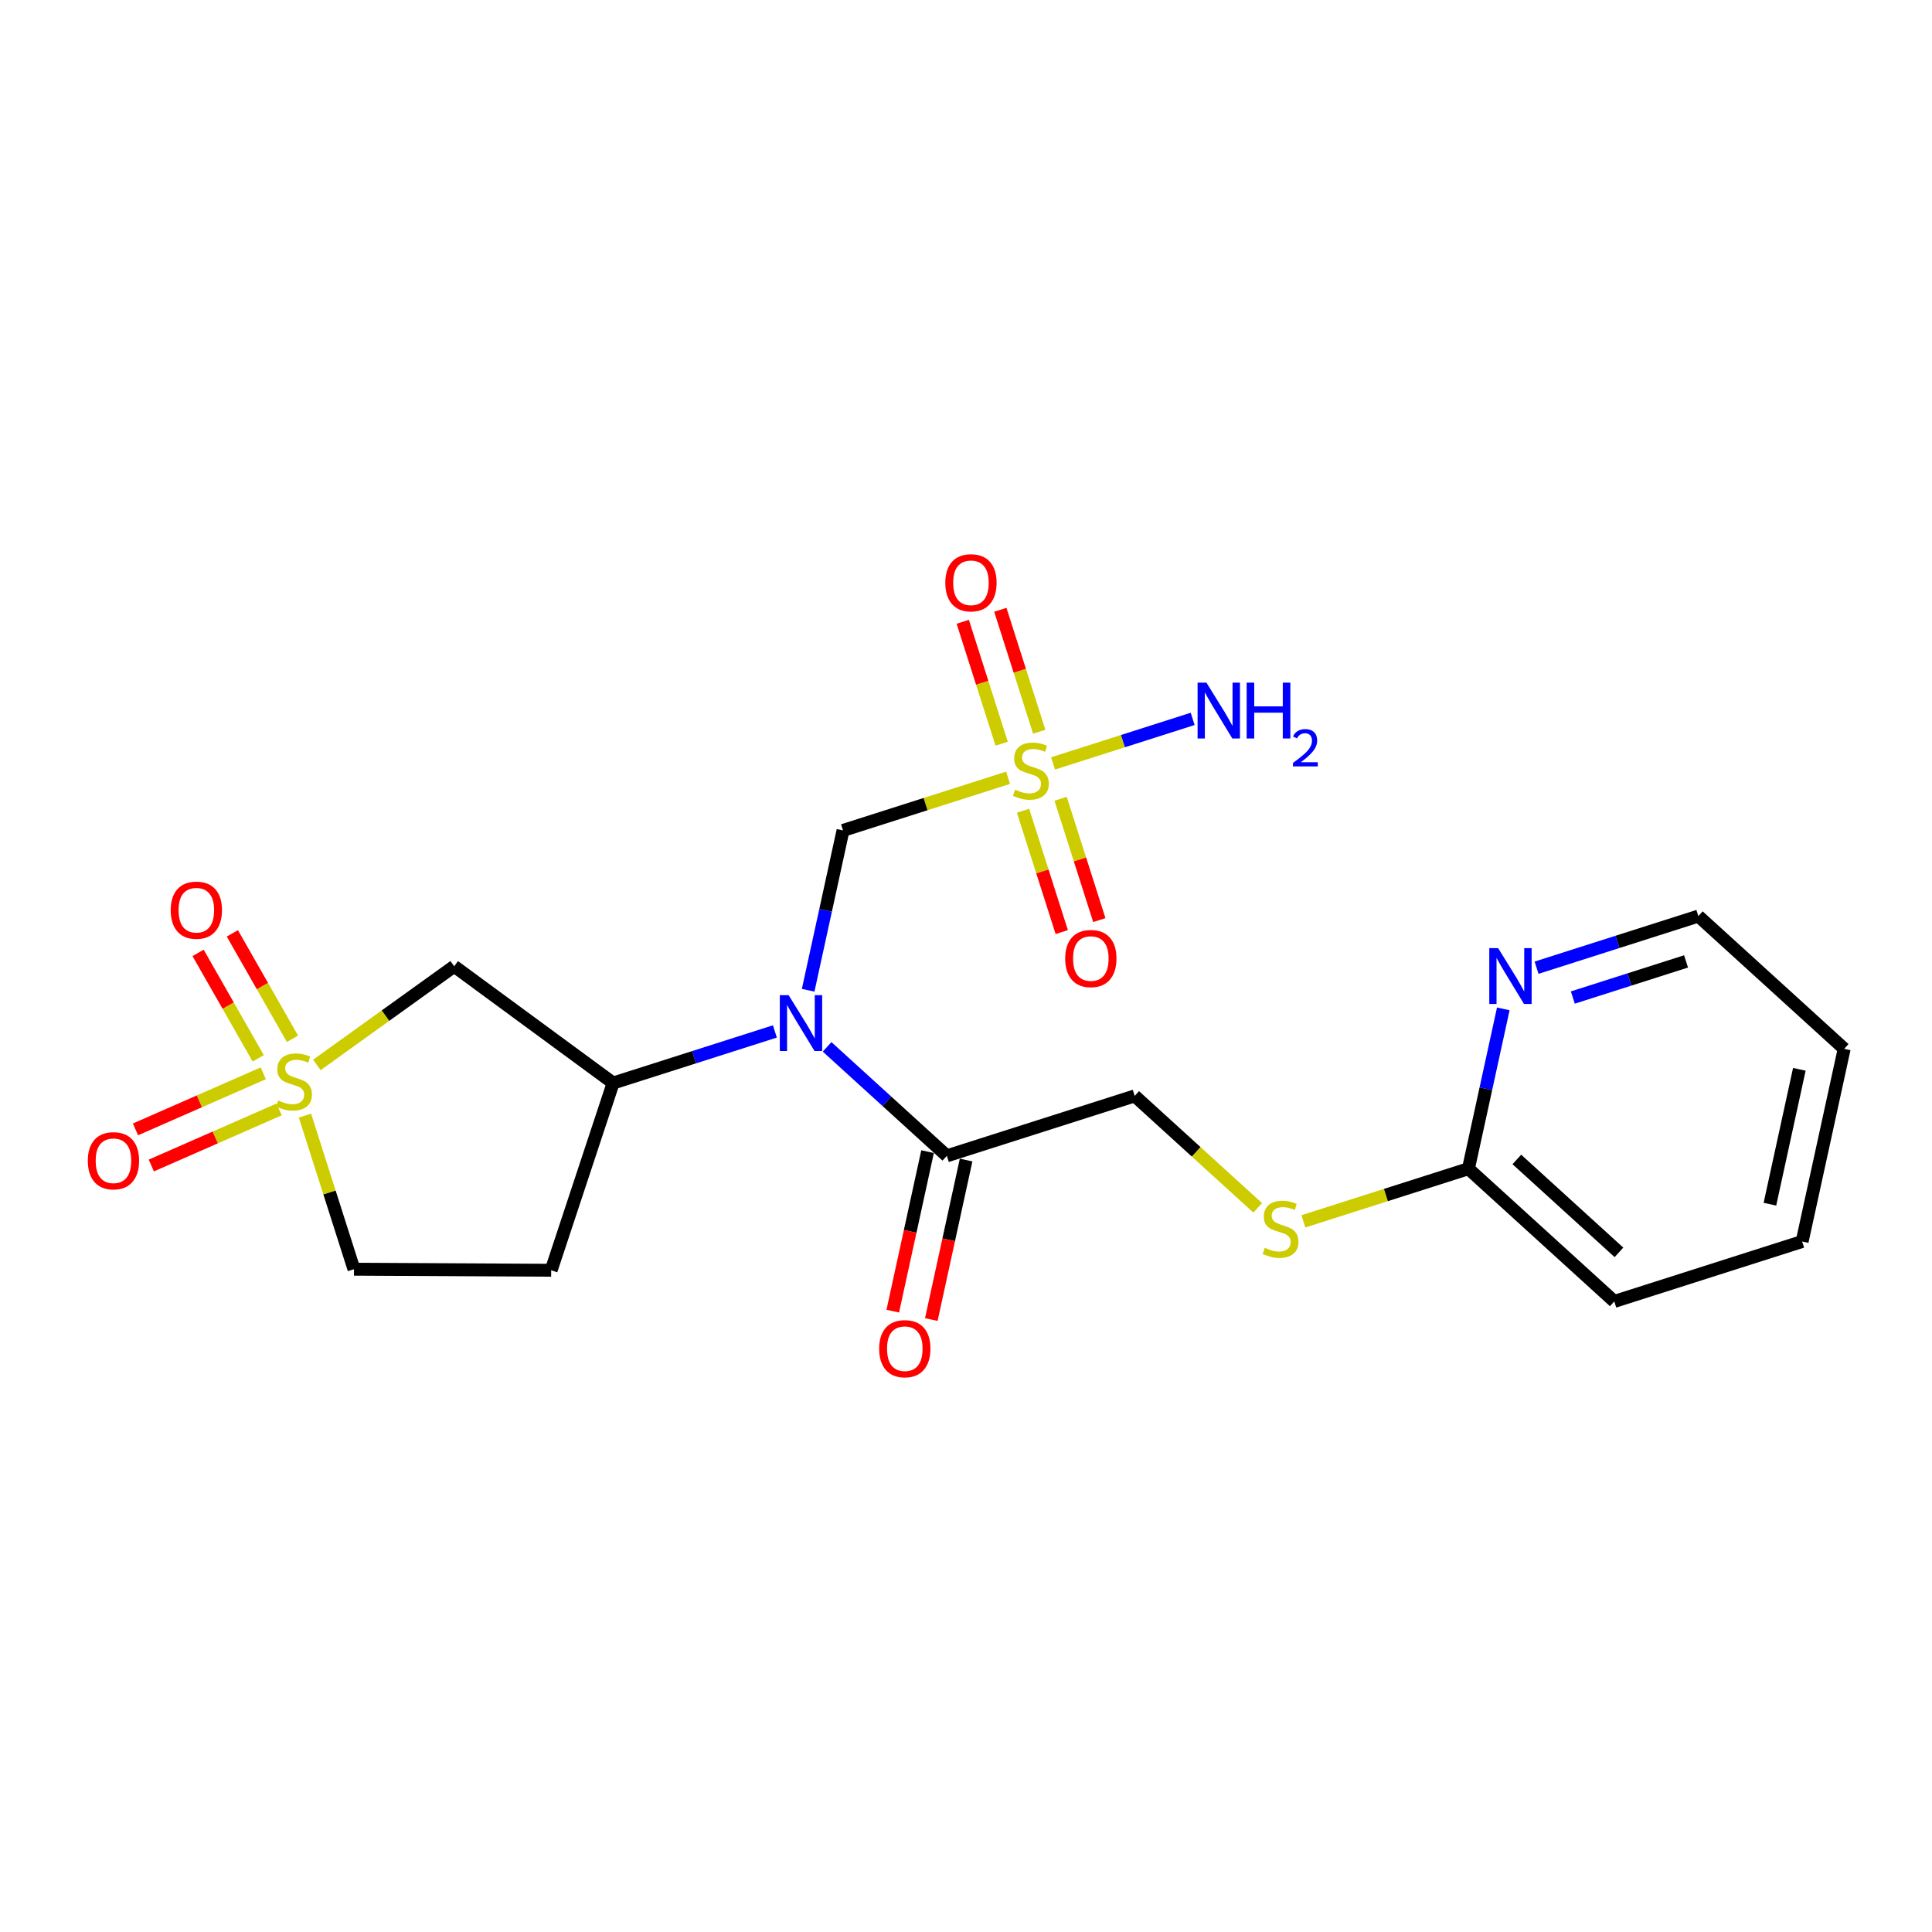 <?xml version='1.0' encoding='iso-8859-1'?>
<svg version='1.1' baseProfile='full'
              xmlns='http://www.w3.org/2000/svg'
                      xmlns:rdkit='http://www.rdkit.org/xml'
                      xmlns:xlink='http://www.w3.org/1999/xlink'
                  xml:space='preserve'
width='300px' height='300px' viewBox='0 0 300 300'>
<!-- END OF HEADER -->
<rect style='opacity:1.0;fill:#FFFFFF;stroke:none' width='300' height='300' x='0' y='0'> </rect>
<rect style='opacity:1.0;fill:#FFFFFF;stroke:none' width='300' height='300' x='0' y='0'> </rect>
<path class='bond-0 atom-0 atom-1' d='M 185.196,111.628 L 174.356,115.086' style='fill:none;fill-rule:evenodd;stroke:#0000FF;stroke-width:2.0px;stroke-linecap:butt;stroke-linejoin:miter;stroke-opacity:1' />
<path class='bond-0 atom-0 atom-1' d='M 174.356,115.086 L 163.517,118.545' style='fill:none;fill-rule:evenodd;stroke:#CCCC00;stroke-width:2.0px;stroke-linecap:butt;stroke-linejoin:miter;stroke-opacity:1' />
<path class='bond-1 atom-1 atom-2' d='M 161.371,113.622 L 158.351,104.156' style='fill:none;fill-rule:evenodd;stroke:#CCCC00;stroke-width:2.0px;stroke-linecap:butt;stroke-linejoin:miter;stroke-opacity:1' />
<path class='bond-1 atom-1 atom-2' d='M 158.351,104.156 L 155.331,94.69' style='fill:none;fill-rule:evenodd;stroke:#FF0000;stroke-width:2.0px;stroke-linecap:butt;stroke-linejoin:miter;stroke-opacity:1' />
<path class='bond-1 atom-1 atom-2' d='M 155.536,115.483 L 152.516,106.017' style='fill:none;fill-rule:evenodd;stroke:#CCCC00;stroke-width:2.0px;stroke-linecap:butt;stroke-linejoin:miter;stroke-opacity:1' />
<path class='bond-1 atom-1 atom-2' d='M 152.516,106.017 L 149.496,96.551' style='fill:none;fill-rule:evenodd;stroke:#FF0000;stroke-width:2.0px;stroke-linecap:butt;stroke-linejoin:miter;stroke-opacity:1' />
<path class='bond-2 atom-1 atom-3' d='M 158.858,125.895 L 161.863,135.315' style='fill:none;fill-rule:evenodd;stroke:#CCCC00;stroke-width:2.0px;stroke-linecap:butt;stroke-linejoin:miter;stroke-opacity:1' />
<path class='bond-2 atom-1 atom-3' d='M 161.863,135.315 L 164.868,144.735' style='fill:none;fill-rule:evenodd;stroke:#FF0000;stroke-width:2.0px;stroke-linecap:butt;stroke-linejoin:miter;stroke-opacity:1' />
<path class='bond-2 atom-1 atom-3' d='M 164.692,124.033 L 167.698,133.453' style='fill:none;fill-rule:evenodd;stroke:#CCCC00;stroke-width:2.0px;stroke-linecap:butt;stroke-linejoin:miter;stroke-opacity:1' />
<path class='bond-2 atom-1 atom-3' d='M 167.698,133.453 L 170.703,142.873' style='fill:none;fill-rule:evenodd;stroke:#FF0000;stroke-width:2.0px;stroke-linecap:butt;stroke-linejoin:miter;stroke-opacity:1' />
<path class='bond-3 atom-1 atom-4' d='M 156.531,120.773 L 143.717,124.861' style='fill:none;fill-rule:evenodd;stroke:#CCCC00;stroke-width:2.0px;stroke-linecap:butt;stroke-linejoin:miter;stroke-opacity:1' />
<path class='bond-3 atom-1 atom-4' d='M 143.717,124.861 L 130.904,128.949' style='fill:none;fill-rule:evenodd;stroke:#000000;stroke-width:2.0px;stroke-linecap:butt;stroke-linejoin:miter;stroke-opacity:1' />
<path class='bond-4 atom-4 atom-5' d='M 130.904,128.949 L 128.197,141.357' style='fill:none;fill-rule:evenodd;stroke:#000000;stroke-width:2.0px;stroke-linecap:butt;stroke-linejoin:miter;stroke-opacity:1' />
<path class='bond-4 atom-4 atom-5' d='M 128.197,141.357 L 125.49,153.766' style='fill:none;fill-rule:evenodd;stroke:#0000FF;stroke-width:2.0px;stroke-linecap:butt;stroke-linejoin:miter;stroke-opacity:1' />
<path class='bond-5 atom-5 atom-6' d='M 128.432,162.557 L 137.728,171.018' style='fill:none;fill-rule:evenodd;stroke:#0000FF;stroke-width:2.0px;stroke-linecap:butt;stroke-linejoin:miter;stroke-opacity:1' />
<path class='bond-5 atom-5 atom-6' d='M 137.728,171.018 L 147.024,179.478' style='fill:none;fill-rule:evenodd;stroke:#000000;stroke-width:2.0px;stroke-linecap:butt;stroke-linejoin:miter;stroke-opacity:1' />
<path class='bond-15 atom-5 atom-16' d='M 120.323,160.161 L 107.764,164.167' style='fill:none;fill-rule:evenodd;stroke:#0000FF;stroke-width:2.0px;stroke-linecap:butt;stroke-linejoin:miter;stroke-opacity:1' />
<path class='bond-15 atom-5 atom-16' d='M 107.764,164.167 L 95.204,168.174' style='fill:none;fill-rule:evenodd;stroke:#000000;stroke-width:2.0px;stroke-linecap:butt;stroke-linejoin:miter;stroke-opacity:1' />
<path class='bond-6 atom-6 atom-7' d='M 144.032,178.826 L 141.331,191.21' style='fill:none;fill-rule:evenodd;stroke:#000000;stroke-width:2.0px;stroke-linecap:butt;stroke-linejoin:miter;stroke-opacity:1' />
<path class='bond-6 atom-6 atom-7' d='M 141.331,191.21 L 138.629,203.593' style='fill:none;fill-rule:evenodd;stroke:#FF0000;stroke-width:2.0px;stroke-linecap:butt;stroke-linejoin:miter;stroke-opacity:1' />
<path class='bond-6 atom-6 atom-7' d='M 150.016,180.131 L 147.314,192.515' style='fill:none;fill-rule:evenodd;stroke:#000000;stroke-width:2.0px;stroke-linecap:butt;stroke-linejoin:miter;stroke-opacity:1' />
<path class='bond-6 atom-6 atom-7' d='M 147.314,192.515 L 144.613,204.899' style='fill:none;fill-rule:evenodd;stroke:#FF0000;stroke-width:2.0px;stroke-linecap:butt;stroke-linejoin:miter;stroke-opacity:1' />
<path class='bond-7 atom-6 atom-8' d='M 147.024,179.478 L 176.197,170.171' style='fill:none;fill-rule:evenodd;stroke:#000000;stroke-width:2.0px;stroke-linecap:butt;stroke-linejoin:miter;stroke-opacity:1' />
<path class='bond-8 atom-8 atom-9' d='M 176.197,170.171 L 185.748,178.863' style='fill:none;fill-rule:evenodd;stroke:#000000;stroke-width:2.0px;stroke-linecap:butt;stroke-linejoin:miter;stroke-opacity:1' />
<path class='bond-8 atom-8 atom-9' d='M 185.748,178.863 L 195.298,187.555' style='fill:none;fill-rule:evenodd;stroke:#CCCC00;stroke-width:2.0px;stroke-linecap:butt;stroke-linejoin:miter;stroke-opacity:1' />
<path class='bond-9 atom-9 atom-10' d='M 202.39,189.651 L 215.204,185.563' style='fill:none;fill-rule:evenodd;stroke:#CCCC00;stroke-width:2.0px;stroke-linecap:butt;stroke-linejoin:miter;stroke-opacity:1' />
<path class='bond-9 atom-9 atom-10' d='M 215.204,185.563 L 228.017,181.476' style='fill:none;fill-rule:evenodd;stroke:#000000;stroke-width:2.0px;stroke-linecap:butt;stroke-linejoin:miter;stroke-opacity:1' />
<path class='bond-10 atom-10 atom-11' d='M 228.017,181.476 L 250.664,202.087' style='fill:none;fill-rule:evenodd;stroke:#000000;stroke-width:2.0px;stroke-linecap:butt;stroke-linejoin:miter;stroke-opacity:1' />
<path class='bond-10 atom-10 atom-11' d='M 235.536,180.038 L 251.389,194.466' style='fill:none;fill-rule:evenodd;stroke:#000000;stroke-width:2.0px;stroke-linecap:butt;stroke-linejoin:miter;stroke-opacity:1' />
<path class='bond-22 atom-15 atom-10' d='M 233.431,156.659 L 230.724,169.067' style='fill:none;fill-rule:evenodd;stroke:#0000FF;stroke-width:2.0px;stroke-linecap:butt;stroke-linejoin:miter;stroke-opacity:1' />
<path class='bond-22 atom-15 atom-10' d='M 230.724,169.067 L 228.017,181.476' style='fill:none;fill-rule:evenodd;stroke:#000000;stroke-width:2.0px;stroke-linecap:butt;stroke-linejoin:miter;stroke-opacity:1' />
<path class='bond-11 atom-11 atom-12' d='M 250.664,202.087 L 279.837,192.78' style='fill:none;fill-rule:evenodd;stroke:#000000;stroke-width:2.0px;stroke-linecap:butt;stroke-linejoin:miter;stroke-opacity:1' />
<path class='bond-12 atom-12 atom-13' d='M 279.837,192.78 L 286.364,162.861' style='fill:none;fill-rule:evenodd;stroke:#000000;stroke-width:2.0px;stroke-linecap:butt;stroke-linejoin:miter;stroke-opacity:1' />
<path class='bond-12 atom-12 atom-13' d='M 274.832,186.987 L 279.401,166.044' style='fill:none;fill-rule:evenodd;stroke:#000000;stroke-width:2.0px;stroke-linecap:butt;stroke-linejoin:miter;stroke-opacity:1' />
<path class='bond-13 atom-13 atom-14' d='M 286.364,162.861 L 263.717,142.25' style='fill:none;fill-rule:evenodd;stroke:#000000;stroke-width:2.0px;stroke-linecap:butt;stroke-linejoin:miter;stroke-opacity:1' />
<path class='bond-14 atom-14 atom-15' d='M 263.717,142.25 L 251.157,146.257' style='fill:none;fill-rule:evenodd;stroke:#000000;stroke-width:2.0px;stroke-linecap:butt;stroke-linejoin:miter;stroke-opacity:1' />
<path class='bond-14 atom-14 atom-15' d='M 251.157,146.257 L 238.598,150.264' style='fill:none;fill-rule:evenodd;stroke:#0000FF;stroke-width:2.0px;stroke-linecap:butt;stroke-linejoin:miter;stroke-opacity:1' />
<path class='bond-14 atom-14 atom-15' d='M 261.81,149.287 L 253.019,152.092' style='fill:none;fill-rule:evenodd;stroke:#000000;stroke-width:2.0px;stroke-linecap:butt;stroke-linejoin:miter;stroke-opacity:1' />
<path class='bond-14 atom-14 atom-15' d='M 253.019,152.092 L 244.227,154.896' style='fill:none;fill-rule:evenodd;stroke:#0000FF;stroke-width:2.0px;stroke-linecap:butt;stroke-linejoin:miter;stroke-opacity:1' />
<path class='bond-16 atom-16 atom-17' d='M 95.204,168.174 L 85.586,197.246' style='fill:none;fill-rule:evenodd;stroke:#000000;stroke-width:2.0px;stroke-linecap:butt;stroke-linejoin:miter;stroke-opacity:1' />
<path class='bond-23 atom-22 atom-16' d='M 70.527,150.043 L 95.204,168.174' style='fill:none;fill-rule:evenodd;stroke:#000000;stroke-width:2.0px;stroke-linecap:butt;stroke-linejoin:miter;stroke-opacity:1' />
<path class='bond-17 atom-17 atom-18' d='M 85.586,197.246 L 54.965,197.083' style='fill:none;fill-rule:evenodd;stroke:#000000;stroke-width:2.0px;stroke-linecap:butt;stroke-linejoin:miter;stroke-opacity:1' />
<path class='bond-18 atom-18 atom-19' d='M 54.965,197.083 L 51.16,185.157' style='fill:none;fill-rule:evenodd;stroke:#000000;stroke-width:2.0px;stroke-linecap:butt;stroke-linejoin:miter;stroke-opacity:1' />
<path class='bond-18 atom-18 atom-19' d='M 51.16,185.157 L 47.356,173.232' style='fill:none;fill-rule:evenodd;stroke:#CCCC00;stroke-width:2.0px;stroke-linecap:butt;stroke-linejoin:miter;stroke-opacity:1' />
<path class='bond-19 atom-19 atom-20' d='M 40.881,166.662 L 30.959,171.016' style='fill:none;fill-rule:evenodd;stroke:#CCCC00;stroke-width:2.0px;stroke-linecap:butt;stroke-linejoin:miter;stroke-opacity:1' />
<path class='bond-19 atom-19 atom-20' d='M 30.959,171.016 L 21.036,175.371' style='fill:none;fill-rule:evenodd;stroke:#FF0000;stroke-width:2.0px;stroke-linecap:butt;stroke-linejoin:miter;stroke-opacity:1' />
<path class='bond-19 atom-19 atom-20' d='M 43.342,172.27 L 33.42,176.624' style='fill:none;fill-rule:evenodd;stroke:#CCCC00;stroke-width:2.0px;stroke-linecap:butt;stroke-linejoin:miter;stroke-opacity:1' />
<path class='bond-19 atom-19 atom-20' d='M 33.42,176.624 L 23.497,180.979' style='fill:none;fill-rule:evenodd;stroke:#FF0000;stroke-width:2.0px;stroke-linecap:butt;stroke-linejoin:miter;stroke-opacity:1' />
<path class='bond-20 atom-19 atom-21' d='M 45.416,161.303 L 40.747,153.117' style='fill:none;fill-rule:evenodd;stroke:#CCCC00;stroke-width:2.0px;stroke-linecap:butt;stroke-linejoin:miter;stroke-opacity:1' />
<path class='bond-20 atom-19 atom-21' d='M 40.747,153.117 L 36.079,144.931' style='fill:none;fill-rule:evenodd;stroke:#FF0000;stroke-width:2.0px;stroke-linecap:butt;stroke-linejoin:miter;stroke-opacity:1' />
<path class='bond-20 atom-19 atom-21' d='M 40.096,164.337 L 35.427,156.151' style='fill:none;fill-rule:evenodd;stroke:#CCCC00;stroke-width:2.0px;stroke-linecap:butt;stroke-linejoin:miter;stroke-opacity:1' />
<path class='bond-20 atom-19 atom-21' d='M 35.427,156.151 L 30.759,147.965' style='fill:none;fill-rule:evenodd;stroke:#FF0000;stroke-width:2.0px;stroke-linecap:butt;stroke-linejoin:miter;stroke-opacity:1' />
<path class='bond-21 atom-19 atom-22' d='M 49.204,165.362 L 59.865,157.703' style='fill:none;fill-rule:evenodd;stroke:#CCCC00;stroke-width:2.0px;stroke-linecap:butt;stroke-linejoin:miter;stroke-opacity:1' />
<path class='bond-21 atom-19 atom-22' d='M 59.865,157.703 L 70.527,150.043' style='fill:none;fill-rule:evenodd;stroke:#000000;stroke-width:2.0px;stroke-linecap:butt;stroke-linejoin:miter;stroke-opacity:1' />
<path  class='atom-0' d='M 187.333 105.999
L 190.175 110.592
Q 190.457 111.045, 190.91 111.866
Q 191.363 112.687, 191.388 112.736
L 191.388 105.999
L 192.539 105.999
L 192.539 114.671
L 191.351 114.671
L 188.301 109.649
Q 187.946 109.061, 187.566 108.387
Q 187.199 107.714, 187.088 107.505
L 187.088 114.671
L 185.961 114.671
L 185.961 105.999
L 187.333 105.999
' fill='#0000FF'/>
<path  class='atom-0' d='M 193.58 105.999
L 194.756 105.999
L 194.756 109.686
L 199.19 109.686
L 199.19 105.999
L 200.366 105.999
L 200.366 114.671
L 199.19 114.671
L 199.19 110.666
L 194.756 110.666
L 194.756 114.671
L 193.58 114.671
L 193.58 105.999
' fill='#0000FF'/>
<path  class='atom-0' d='M 200.786 114.367
Q 200.997 113.825, 201.498 113.526
Q 201.999 113.219, 202.694 113.219
Q 203.559 113.219, 204.044 113.688
Q 204.529 114.156, 204.529 114.989
Q 204.529 115.838, 203.899 116.63
Q 203.276 117.422, 201.983 118.36
L 204.626 118.36
L 204.626 119.007
L 200.77 119.007
L 200.77 118.465
Q 201.837 117.705, 202.468 117.139
Q 203.107 116.574, 203.414 116.064
Q 203.721 115.555, 203.721 115.03
Q 203.721 114.48, 203.446 114.173
Q 203.171 113.865, 202.694 113.865
Q 202.233 113.865, 201.926 114.051
Q 201.619 114.237, 201.401 114.65
L 200.786 114.367
' fill='#0000FF'/>
<path  class='atom-1' d='M 157.627 122.618
Q 157.725 122.655, 158.13 122.827
Q 158.534 122.998, 158.975 123.108
Q 159.428 123.206, 159.869 123.206
Q 160.689 123.206, 161.167 122.814
Q 161.645 122.41, 161.645 121.712
Q 161.645 121.234, 161.4 120.94
Q 161.167 120.646, 160.8 120.487
Q 160.432 120.328, 159.82 120.144
Q 159.048 119.911, 158.583 119.691
Q 158.13 119.47, 157.799 119.005
Q 157.48 118.539, 157.48 117.756
Q 157.48 116.665, 158.215 115.992
Q 158.962 115.318, 160.432 115.318
Q 161.437 115.318, 162.576 115.796
L 162.294 116.739
Q 161.253 116.31, 160.469 116.31
Q 159.624 116.31, 159.158 116.665
Q 158.693 117.008, 158.705 117.609
Q 158.705 118.074, 158.938 118.356
Q 159.183 118.637, 159.526 118.797
Q 159.881 118.956, 160.469 119.14
Q 161.253 119.385, 161.718 119.63
Q 162.184 119.875, 162.515 120.377
Q 162.858 120.867, 162.858 121.712
Q 162.858 122.912, 162.049 123.561
Q 161.253 124.198, 159.918 124.198
Q 159.146 124.198, 158.558 124.027
Q 157.983 123.868, 157.297 123.586
L 157.627 122.618
' fill='#CCCC00'/>
<path  class='atom-2' d='M 146.789 90.493
Q 146.789 88.411, 147.818 87.247
Q 148.847 86.084, 150.77 86.084
Q 152.693 86.084, 153.722 87.247
Q 154.751 88.411, 154.751 90.493
Q 154.751 92.6, 153.71 93.8
Q 152.669 94.988, 150.77 94.988
Q 148.859 94.988, 147.818 93.8
Q 146.789 92.612, 146.789 90.493
M 150.77 94.008
Q 152.093 94.008, 152.803 93.127
Q 153.526 92.233, 153.526 90.493
Q 153.526 88.791, 152.803 87.933
Q 152.093 87.064, 150.77 87.064
Q 149.447 87.064, 148.724 87.921
Q 148.014 88.778, 148.014 90.493
Q 148.014 92.245, 148.724 93.127
Q 149.447 94.008, 150.77 94.008
' fill='#FF0000'/>
<path  class='atom-3' d='M 165.403 148.84
Q 165.403 146.757, 166.432 145.594
Q 167.461 144.43, 169.384 144.43
Q 171.307 144.43, 172.336 145.594
Q 173.365 146.757, 173.365 148.84
Q 173.365 150.946, 172.324 152.147
Q 171.283 153.335, 169.384 153.335
Q 167.473 153.335, 166.432 152.147
Q 165.403 150.959, 165.403 148.84
M 169.384 152.355
Q 170.707 152.355, 171.417 151.473
Q 172.14 150.579, 172.14 148.84
Q 172.14 147.137, 171.417 146.28
Q 170.707 145.41, 169.384 145.41
Q 168.061 145.41, 167.339 146.267
Q 166.628 147.125, 166.628 148.84
Q 166.628 150.591, 167.339 151.473
Q 168.061 152.355, 169.384 152.355
' fill='#FF0000'/>
<path  class='atom-5' d='M 122.46 154.531
L 125.302 159.124
Q 125.584 159.578, 126.037 160.398
Q 126.49 161.219, 126.515 161.268
L 126.515 154.531
L 127.666 154.531
L 127.666 163.203
L 126.478 163.203
L 123.428 158.181
Q 123.073 157.593, 122.693 156.92
Q 122.326 156.246, 122.215 156.038
L 122.215 163.203
L 121.089 163.203
L 121.089 154.531
L 122.46 154.531
' fill='#0000FF'/>
<path  class='atom-7' d='M 136.517 209.421
Q 136.517 207.339, 137.546 206.175
Q 138.575 205.012, 140.498 205.012
Q 142.421 205.012, 143.45 206.175
Q 144.478 207.339, 144.478 209.421
Q 144.478 211.528, 143.437 212.728
Q 142.396 213.916, 140.498 213.916
Q 138.587 213.916, 137.546 212.728
Q 136.517 211.54, 136.517 209.421
M 140.498 212.936
Q 141.821 212.936, 142.531 212.055
Q 143.254 211.16, 143.254 209.421
Q 143.254 207.719, 142.531 206.861
Q 141.821 205.991, 140.498 205.991
Q 139.175 205.991, 138.452 206.849
Q 137.742 207.706, 137.742 209.421
Q 137.742 211.173, 138.452 212.055
Q 139.175 212.936, 140.498 212.936
' fill='#FF0000'/>
<path  class='atom-9' d='M 196.394 193.759
Q 196.492 193.796, 196.896 193.967
Q 197.301 194.139, 197.742 194.249
Q 198.195 194.347, 198.636 194.347
Q 199.456 194.347, 199.934 193.955
Q 200.412 193.551, 200.412 192.853
Q 200.412 192.375, 200.167 192.081
Q 199.934 191.787, 199.567 191.628
Q 199.199 191.468, 198.587 191.285
Q 197.815 191.052, 197.35 190.832
Q 196.896 190.611, 196.566 190.146
Q 196.247 189.68, 196.247 188.896
Q 196.247 187.806, 196.982 187.132
Q 197.729 186.459, 199.199 186.459
Q 200.204 186.459, 201.343 186.936
L 201.061 187.88
Q 200.02 187.451, 199.236 187.451
Q 198.391 187.451, 197.925 187.806
Q 197.46 188.149, 197.472 188.749
Q 197.472 189.215, 197.705 189.496
Q 197.95 189.778, 198.293 189.937
Q 198.648 190.097, 199.236 190.28
Q 200.02 190.525, 200.485 190.77
Q 200.951 191.015, 201.282 191.517
Q 201.625 192.007, 201.625 192.853
Q 201.625 194.053, 200.816 194.702
Q 200.02 195.339, 198.685 195.339
Q 197.913 195.339, 197.325 195.168
Q 196.75 195.008, 196.064 194.727
L 196.394 193.759
' fill='#CCCC00'/>
<path  class='atom-15' d='M 232.627 147.221
L 235.468 151.814
Q 235.75 152.268, 236.203 153.088
Q 236.657 153.909, 236.681 153.958
L 236.681 147.221
L 237.832 147.221
L 237.832 155.893
L 236.644 155.893
L 233.594 150.871
Q 233.239 150.283, 232.86 149.61
Q 232.492 148.936, 232.382 148.728
L 232.382 155.893
L 231.255 155.893
L 231.255 147.221
L 232.627 147.221
' fill='#0000FF'/>
<path  class='atom-19' d='M 43.208 170.886
Q 43.306 170.923, 43.71 171.094
Q 44.114 171.266, 44.555 171.376
Q 45.009 171.474, 45.45 171.474
Q 46.27 171.474, 46.748 171.082
Q 47.226 170.678, 47.226 169.98
Q 47.226 169.502, 46.981 169.208
Q 46.748 168.914, 46.38 168.755
Q 46.013 168.596, 45.401 168.412
Q 44.629 168.179, 44.163 167.959
Q 43.71 167.738, 43.38 167.273
Q 43.061 166.807, 43.061 166.023
Q 43.061 164.933, 43.796 164.26
Q 44.543 163.586, 46.013 163.586
Q 47.017 163.586, 48.157 164.064
L 47.875 165.007
Q 46.834 164.578, 46.05 164.578
Q 45.205 164.578, 44.739 164.933
Q 44.274 165.276, 44.286 165.876
Q 44.286 166.342, 44.519 166.624
Q 44.764 166.905, 45.106 167.064
Q 45.462 167.224, 46.05 167.407
Q 46.834 167.652, 47.299 167.897
Q 47.764 168.142, 48.095 168.645
Q 48.438 169.135, 48.438 169.98
Q 48.438 171.18, 47.63 171.829
Q 46.834 172.466, 45.498 172.466
Q 44.727 172.466, 44.139 172.295
Q 43.563 172.135, 42.877 171.854
L 43.208 170.886
' fill='#CCCC00'/>
<path  class='atom-20' d='M 13.636 180.24
Q 13.636 178.157, 14.665 176.994
Q 15.694 175.83, 17.617 175.83
Q 19.54 175.83, 20.569 176.994
Q 21.598 178.157, 21.598 180.24
Q 21.598 182.346, 20.557 183.547
Q 19.516 184.735, 17.617 184.735
Q 15.706 184.735, 14.665 183.547
Q 13.636 182.359, 13.636 180.24
M 17.617 183.755
Q 18.94 183.755, 19.651 182.873
Q 20.373 181.979, 20.373 180.24
Q 20.373 178.537, 19.651 177.68
Q 18.94 176.81, 17.617 176.81
Q 16.294 176.81, 15.572 177.667
Q 14.861 178.525, 14.861 180.24
Q 14.861 181.991, 15.572 182.873
Q 16.294 183.755, 17.617 183.755
' fill='#FF0000'/>
<path  class='atom-21' d='M 26.508 141.333
Q 26.508 139.251, 27.537 138.088
Q 28.566 136.924, 30.489 136.924
Q 32.412 136.924, 33.441 138.088
Q 34.469 139.251, 34.469 141.333
Q 34.469 143.44, 33.428 144.641
Q 32.387 145.829, 30.489 145.829
Q 28.578 145.829, 27.537 144.641
Q 26.508 143.453, 26.508 141.333
M 30.489 144.849
Q 31.811 144.849, 32.522 143.967
Q 33.245 143.073, 33.245 141.333
Q 33.245 139.631, 32.522 138.773
Q 31.811 137.904, 30.489 137.904
Q 29.166 137.904, 28.443 138.761
Q 27.733 139.619, 27.733 141.333
Q 27.733 143.085, 28.443 143.967
Q 29.166 144.849, 30.489 144.849
' fill='#FF0000'/>
</svg>

